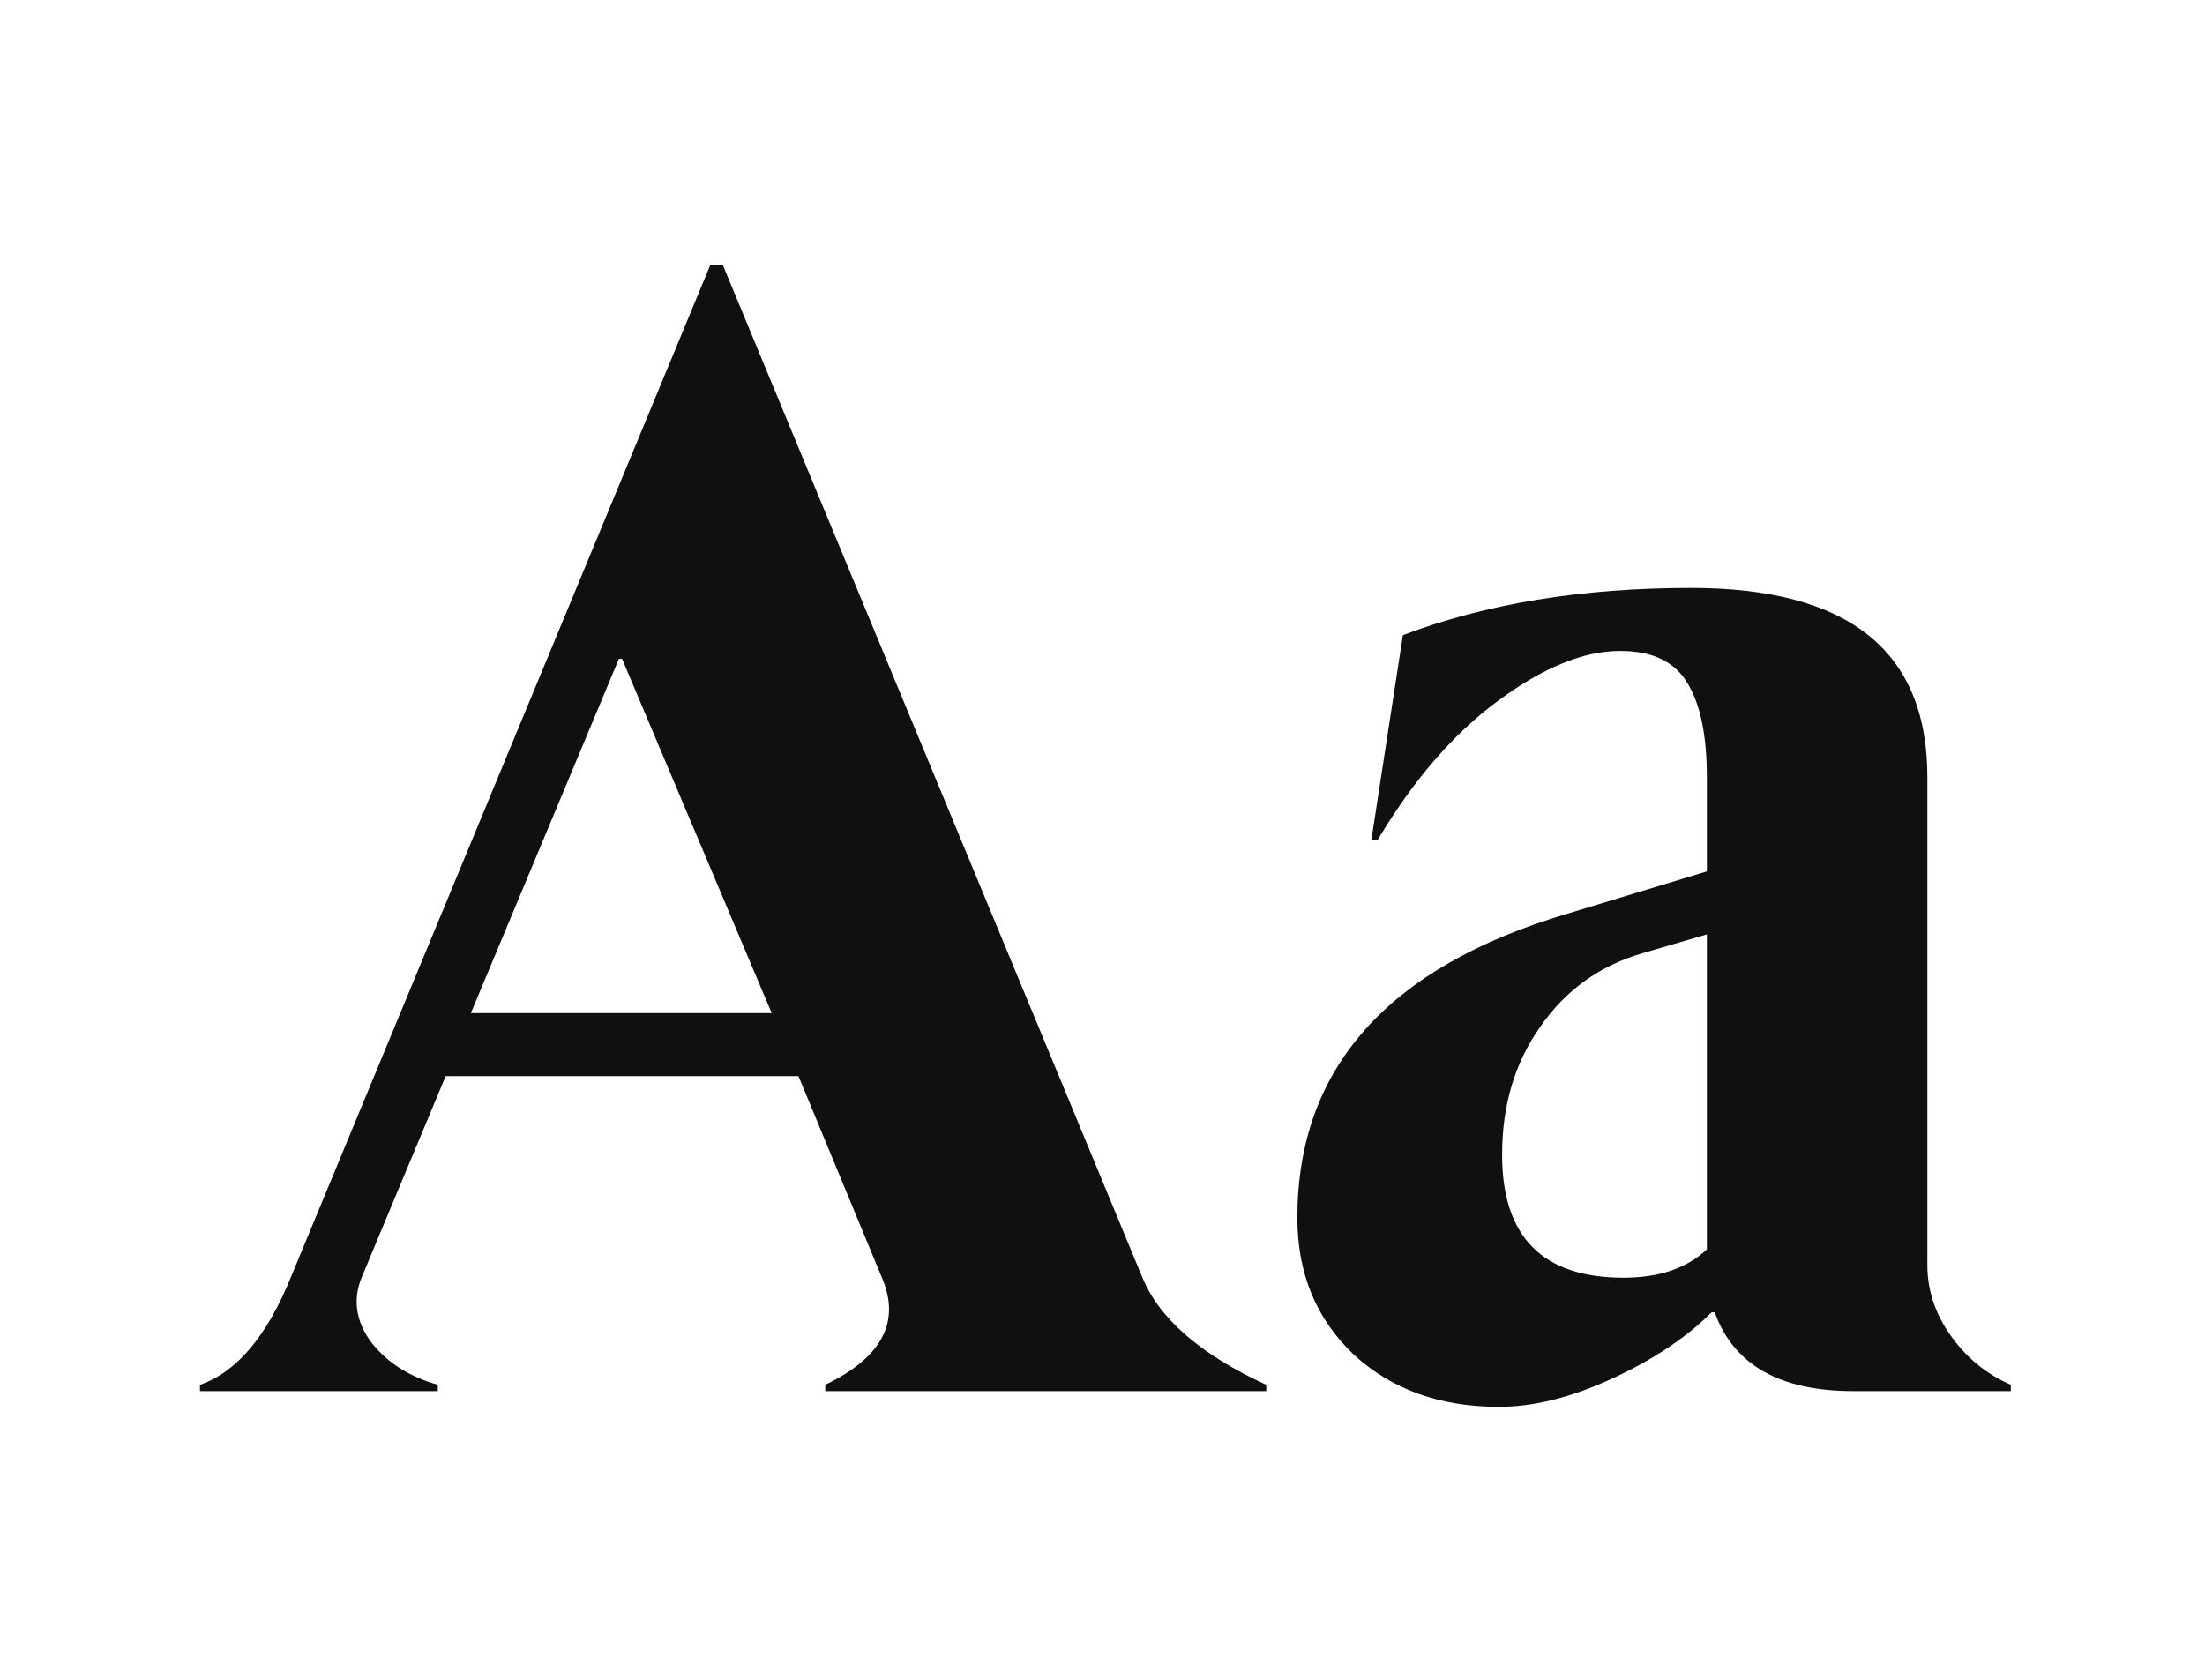 <svg width="420" height="320" viewBox="0 0 420 320" fill="none" xmlns="http://www.w3.org/2000/svg">
<path d="M135.288 50.5H137.688L217.488 243.1C220.688 251.1 228.588 258 241.188 263.8V265H157.188V263.8C167.988 258.6 171.588 251.8 167.988 243.4L152.088 205H84.888L68.988 243.1C67.188 247.3 67.688 251.4 70.488 255.4C73.488 259.4 77.788 262.2 83.388 263.8V265H38.088V263.8C45.088 261.4 50.888 254.5 55.488 243.1L135.288 50.5ZM146.988 193L118.488 125.5H117.888L89.688 193H146.988ZM325.115 238V178L312.815 181.6C304.615 184 298.115 188.7 293.315 195.7C288.515 202.5 286.115 210.6 286.115 220C286.115 235.6 293.815 243.4 309.215 243.4C316.015 243.4 321.315 241.6 325.115 238ZM326.615 250H326.015C321.215 254.8 314.915 259 307.115 262.6C299.315 266.2 292.115 268 285.515 268C274.315 268 265.115 264.7 257.915 258.1C250.715 251.3 247.115 242.6 247.115 232C247.115 203.6 264.215 184.3 298.415 174.1L325.115 166V148C325.115 140.2 323.915 134.3 321.515 130.3C319.115 126.1 314.815 124 308.615 124C301.615 124 293.815 127.2 285.215 133.6C276.815 139.8 269.215 148.6 262.415 160H261.215L267.215 121C283.015 115 301.315 112 322.115 112C352.115 112 367.115 124 367.115 148V241C367.115 245.8 368.615 250.3 371.615 254.5C374.615 258.7 378.415 261.8 383.015 263.8V265H353.015C339.015 265 330.215 260 326.615 250Z" fill="#101010"/>
</svg>
